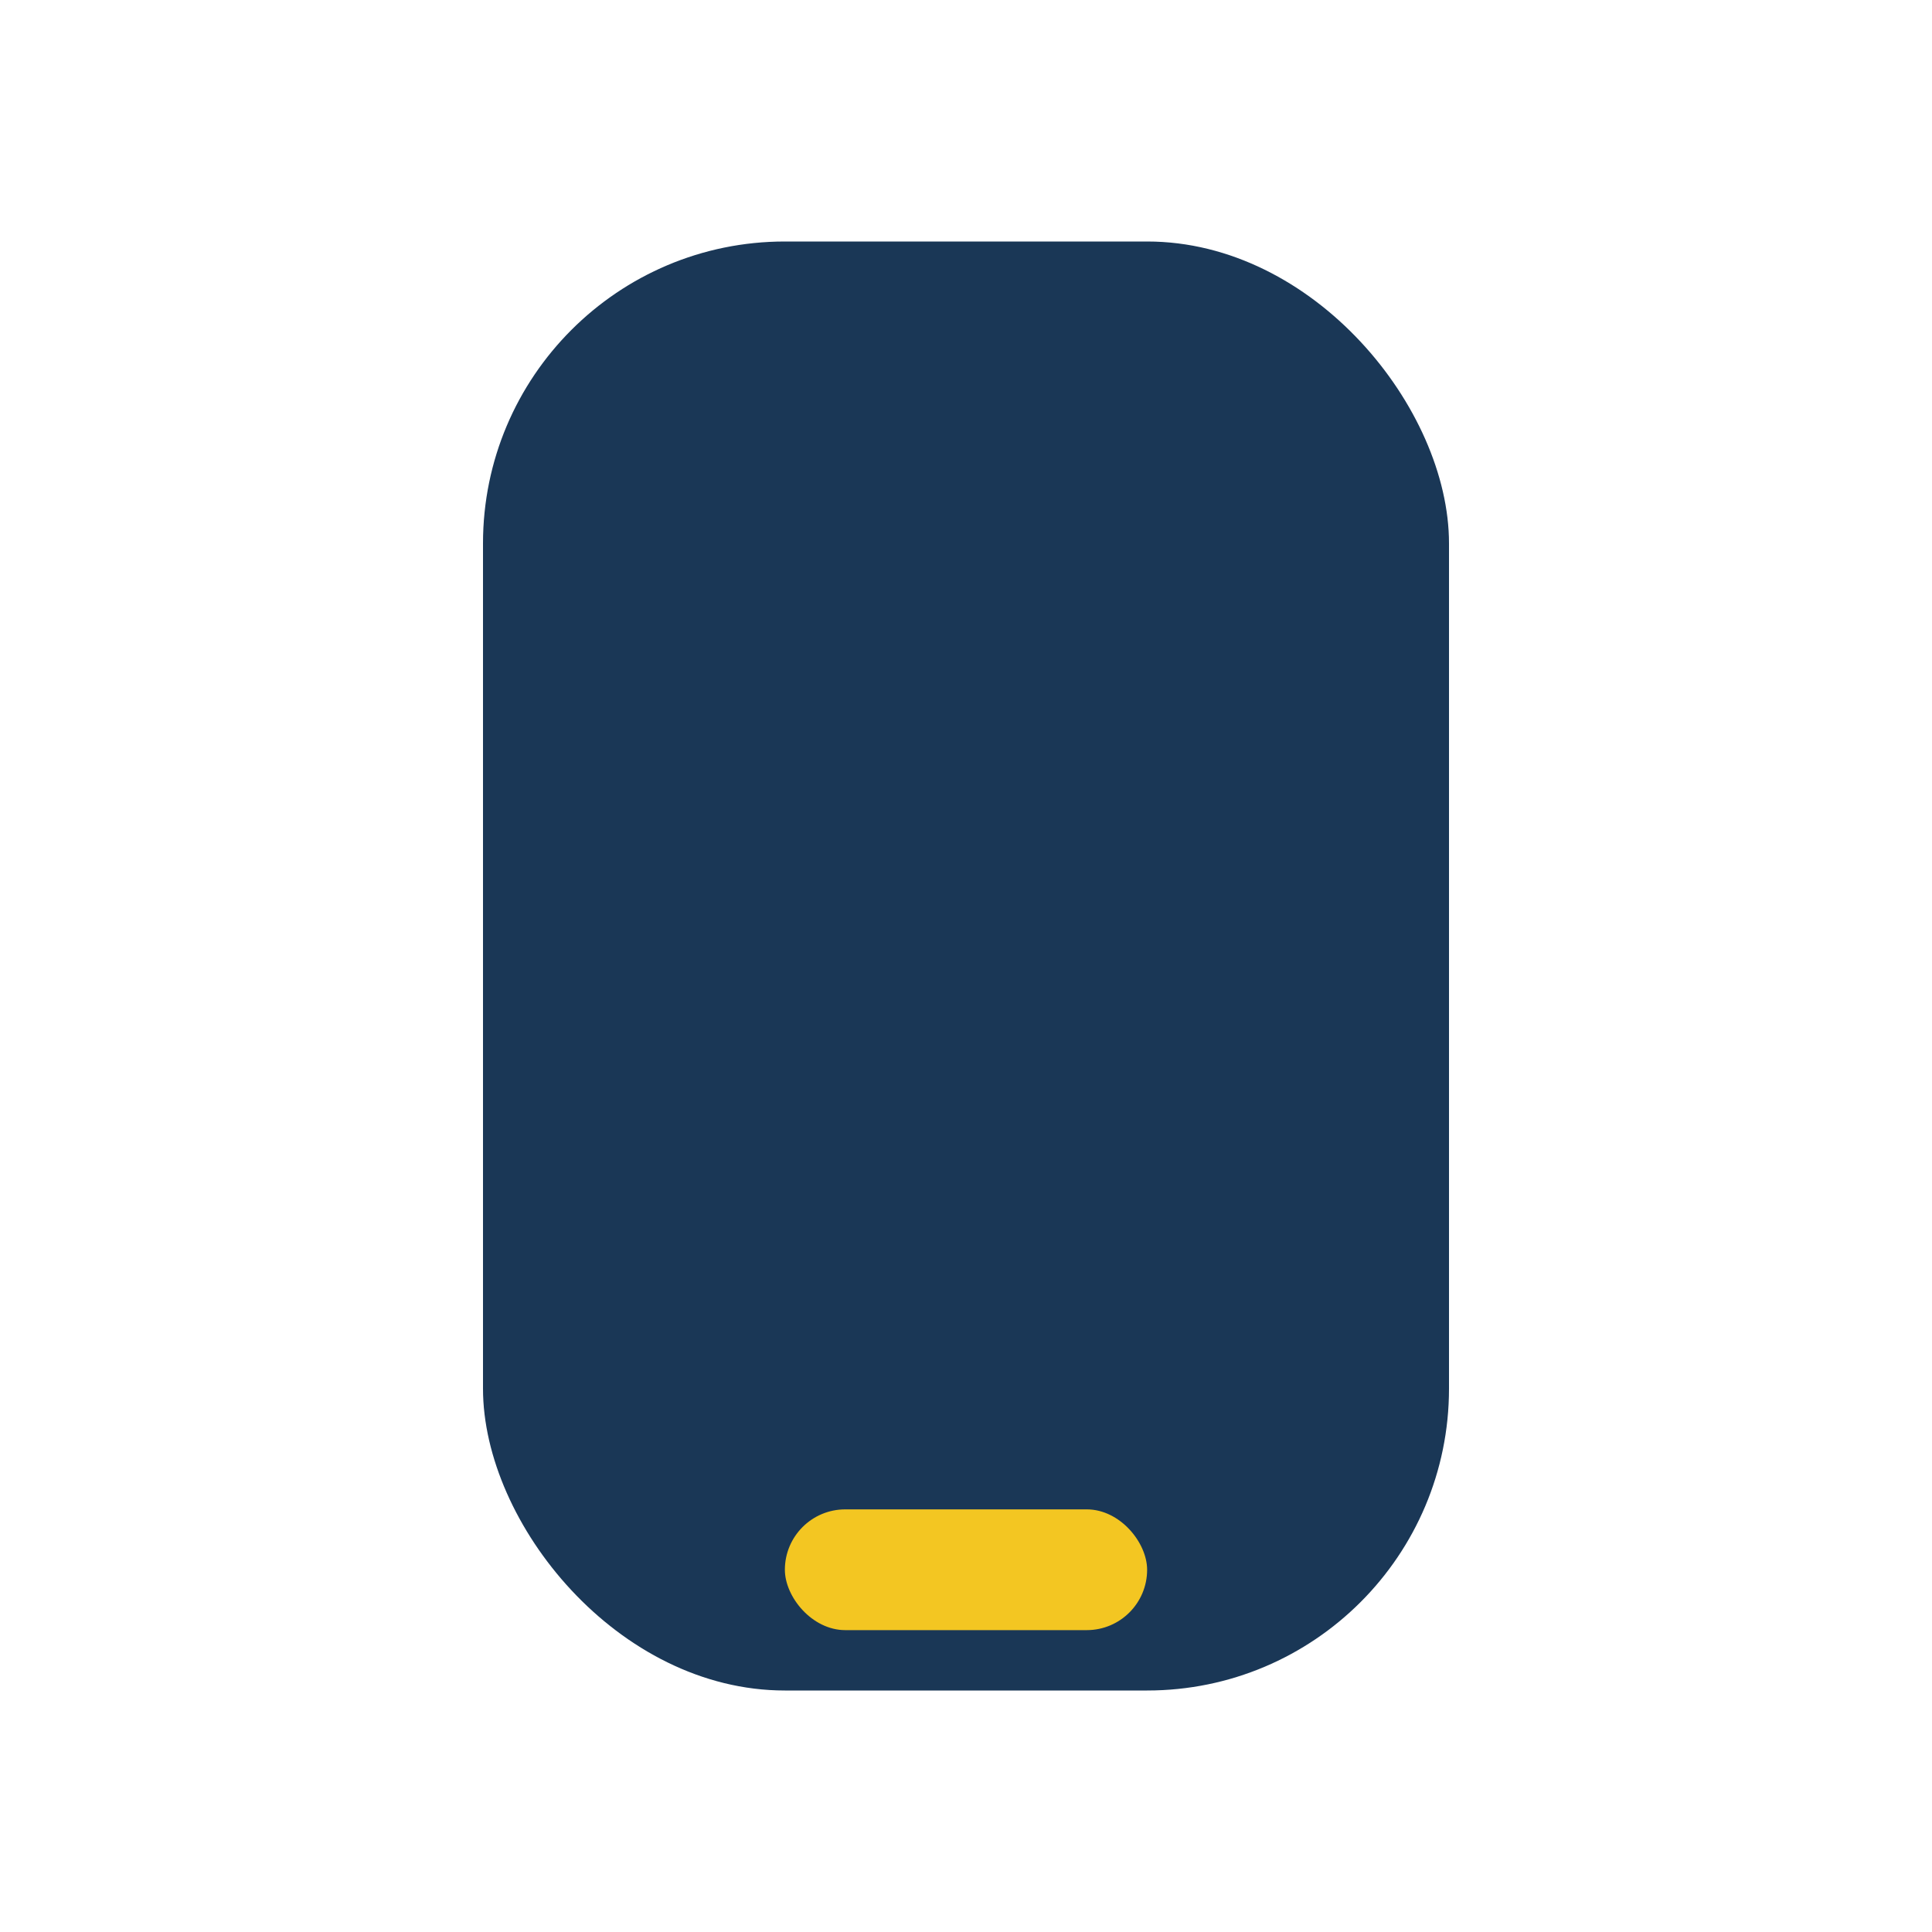 <?xml version="1.0" encoding="UTF-8"?>
<svg xmlns="http://www.w3.org/2000/svg" width="32" height="32" viewBox="0 0 32 32"><rect x="8" y="4" width="16" height="24" rx="5" fill="#1A3756"/><rect x="13" y="25" width="6" height="2" rx="1" fill="#F3C622"/></svg>